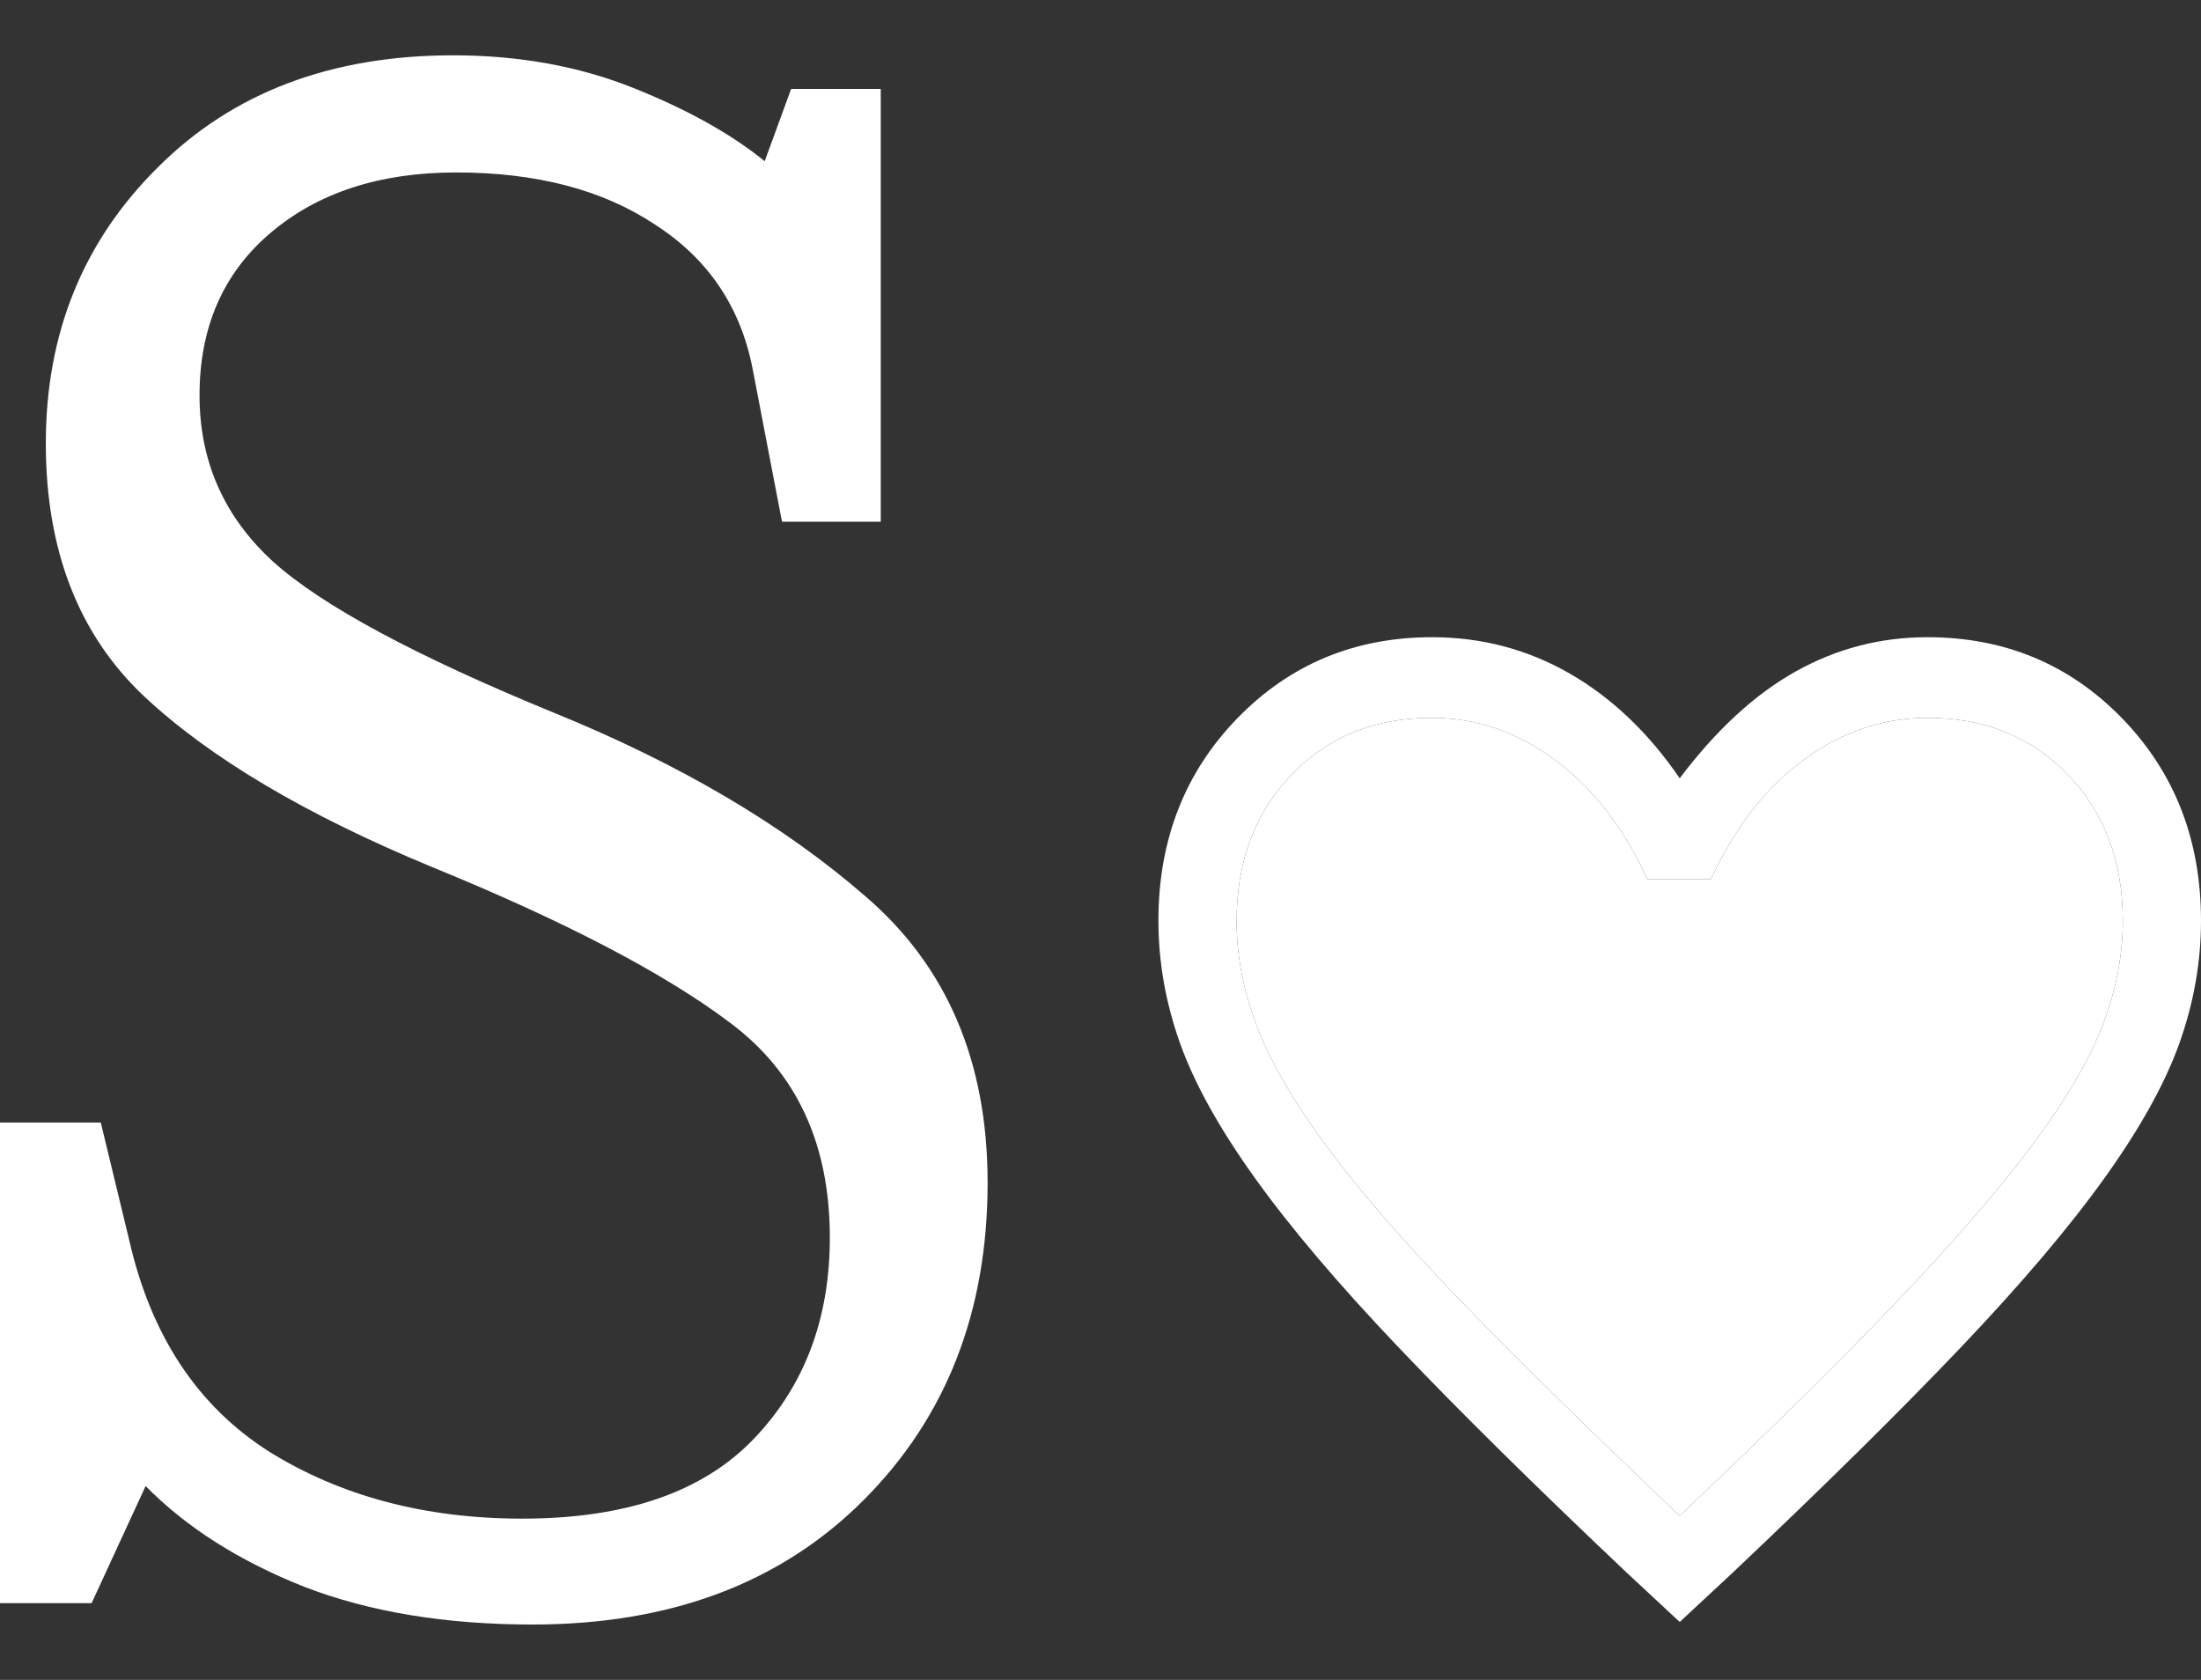 <?xml version="1.0" encoding="UTF-8"?> <svg xmlns="http://www.w3.org/2000/svg" width="38" height="29" viewBox="0 0 38 29" fill="none"><rect x="0" y="0" width="38" height="29" fill="#333333" stroke="none"/> <path d="M0 27.675V19.378H1.74L2.233 21.417C2.608 23.058 3.41 24.27 4.641 25.056C5.883 25.829 7.342 26.216 9.018 26.216C10.799 26.216 12.129 25.759 13.008 24.845C13.887 23.931 14.327 22.77 14.327 21.364C14.327 19.747 13.752 18.511 12.604 17.655C11.467 16.799 9.75 15.903 7.453 14.965C5.274 14.063 3.615 13.079 2.479 12.012C1.354 10.946 0.791 9.493 0.791 7.653C0.791 5.754 1.436 4.166 2.725 2.889C4.014 1.6 5.713 0.955 7.823 0.955C8.959 0.955 9.996 1.143 10.934 1.518C11.872 1.893 12.627 2.315 13.202 2.783L13.659 1.535H15.206V9.006H13.501L12.991 6.352C12.78 5.285 12.217 4.459 11.303 3.873C10.401 3.275 9.258 2.977 7.875 2.977C6.551 2.977 5.479 3.328 4.658 4.031C3.85 4.723 3.445 5.654 3.445 6.826C3.445 7.963 3.867 8.918 4.711 9.692C5.555 10.454 7.178 11.327 9.58 12.311C11.737 13.19 13.518 14.239 14.924 15.458C16.342 16.665 17.051 18.317 17.051 20.415C17.051 22.642 16.337 24.47 14.907 25.899C13.477 27.329 11.573 28.044 9.194 28.044C7.694 28.044 6.381 27.827 5.256 27.394C4.131 26.948 3.217 26.368 2.514 25.653L1.582 27.675H0Z" fill="white"></path> <path d="M29 28L28.078 27.142C26.491 25.64 25.179 24.345 24.143 23.256C23.106 22.167 22.28 21.193 21.665 20.335C21.05 19.477 20.619 18.7 20.371 18.004C20.124 17.308 20 16.605 20 15.894C20 14.5 20.454 13.336 21.361 12.401C22.269 11.467 23.39 11 24.725 11C25.58 11 26.371 11.209 27.099 11.626C27.826 12.044 28.46 12.647 29 13.435C29.63 12.6 30.297 11.986 31.003 11.591C31.707 11.197 32.465 11 33.275 11C34.61 11 35.731 11.467 36.639 12.401C37.546 13.336 38 14.5 38 15.894C38 16.605 37.876 17.308 37.629 18.004C37.381 18.7 36.95 19.477 36.335 20.335C35.72 21.193 34.894 22.167 33.857 23.256C32.821 24.345 31.509 25.64 29.922 27.142L29 28ZM29 26.168C30.518 24.73 31.768 23.497 32.749 22.469C33.73 21.44 34.509 20.54 35.086 19.767C35.664 18.994 36.069 18.305 36.301 17.7C36.534 17.094 36.65 16.494 36.65 15.897C36.65 14.874 36.335 14.034 35.705 13.377C35.075 12.72 34.267 12.392 33.28 12.392C32.507 12.392 31.792 12.635 31.134 13.122C30.476 13.609 29.945 14.293 29.54 15.175H28.438C28.047 14.309 27.524 13.629 26.866 13.134C26.208 12.639 25.493 12.392 24.72 12.392C23.733 12.392 22.925 12.72 22.295 13.377C21.665 14.034 21.35 14.876 21.35 15.901C21.35 16.499 21.466 17.104 21.699 17.714C21.931 18.325 22.336 19.021 22.914 19.802C23.491 20.582 24.275 21.483 25.265 22.503C26.255 23.524 27.5 24.745 29 26.168Z" fill="white"></path> <path d="M29 26.168C30.518 24.73 31.768 23.497 32.749 22.469C33.73 21.44 34.509 20.54 35.086 19.767C35.664 18.994 36.069 18.305 36.301 17.7C36.534 17.094 36.65 16.494 36.65 15.897C36.65 14.874 36.335 14.034 35.705 13.377C35.075 12.72 34.267 12.392 33.28 12.392C32.507 12.392 31.792 12.635 31.134 13.122C30.476 13.609 29.945 14.293 29.54 15.175H28.438C28.047 14.309 27.524 13.629 26.866 13.134C26.208 12.639 25.493 12.392 24.72 12.392C23.733 12.392 22.925 12.72 22.295 13.377C21.665 14.034 21.35 14.876 21.35 15.901C21.35 16.499 21.466 17.104 21.699 17.714C21.931 18.325 22.336 19.021 22.914 19.802C23.491 20.582 24.275 21.483 25.265 22.503C26.255 23.524 27.5 24.745 29 26.168Z" fill="white"></path> </svg> 